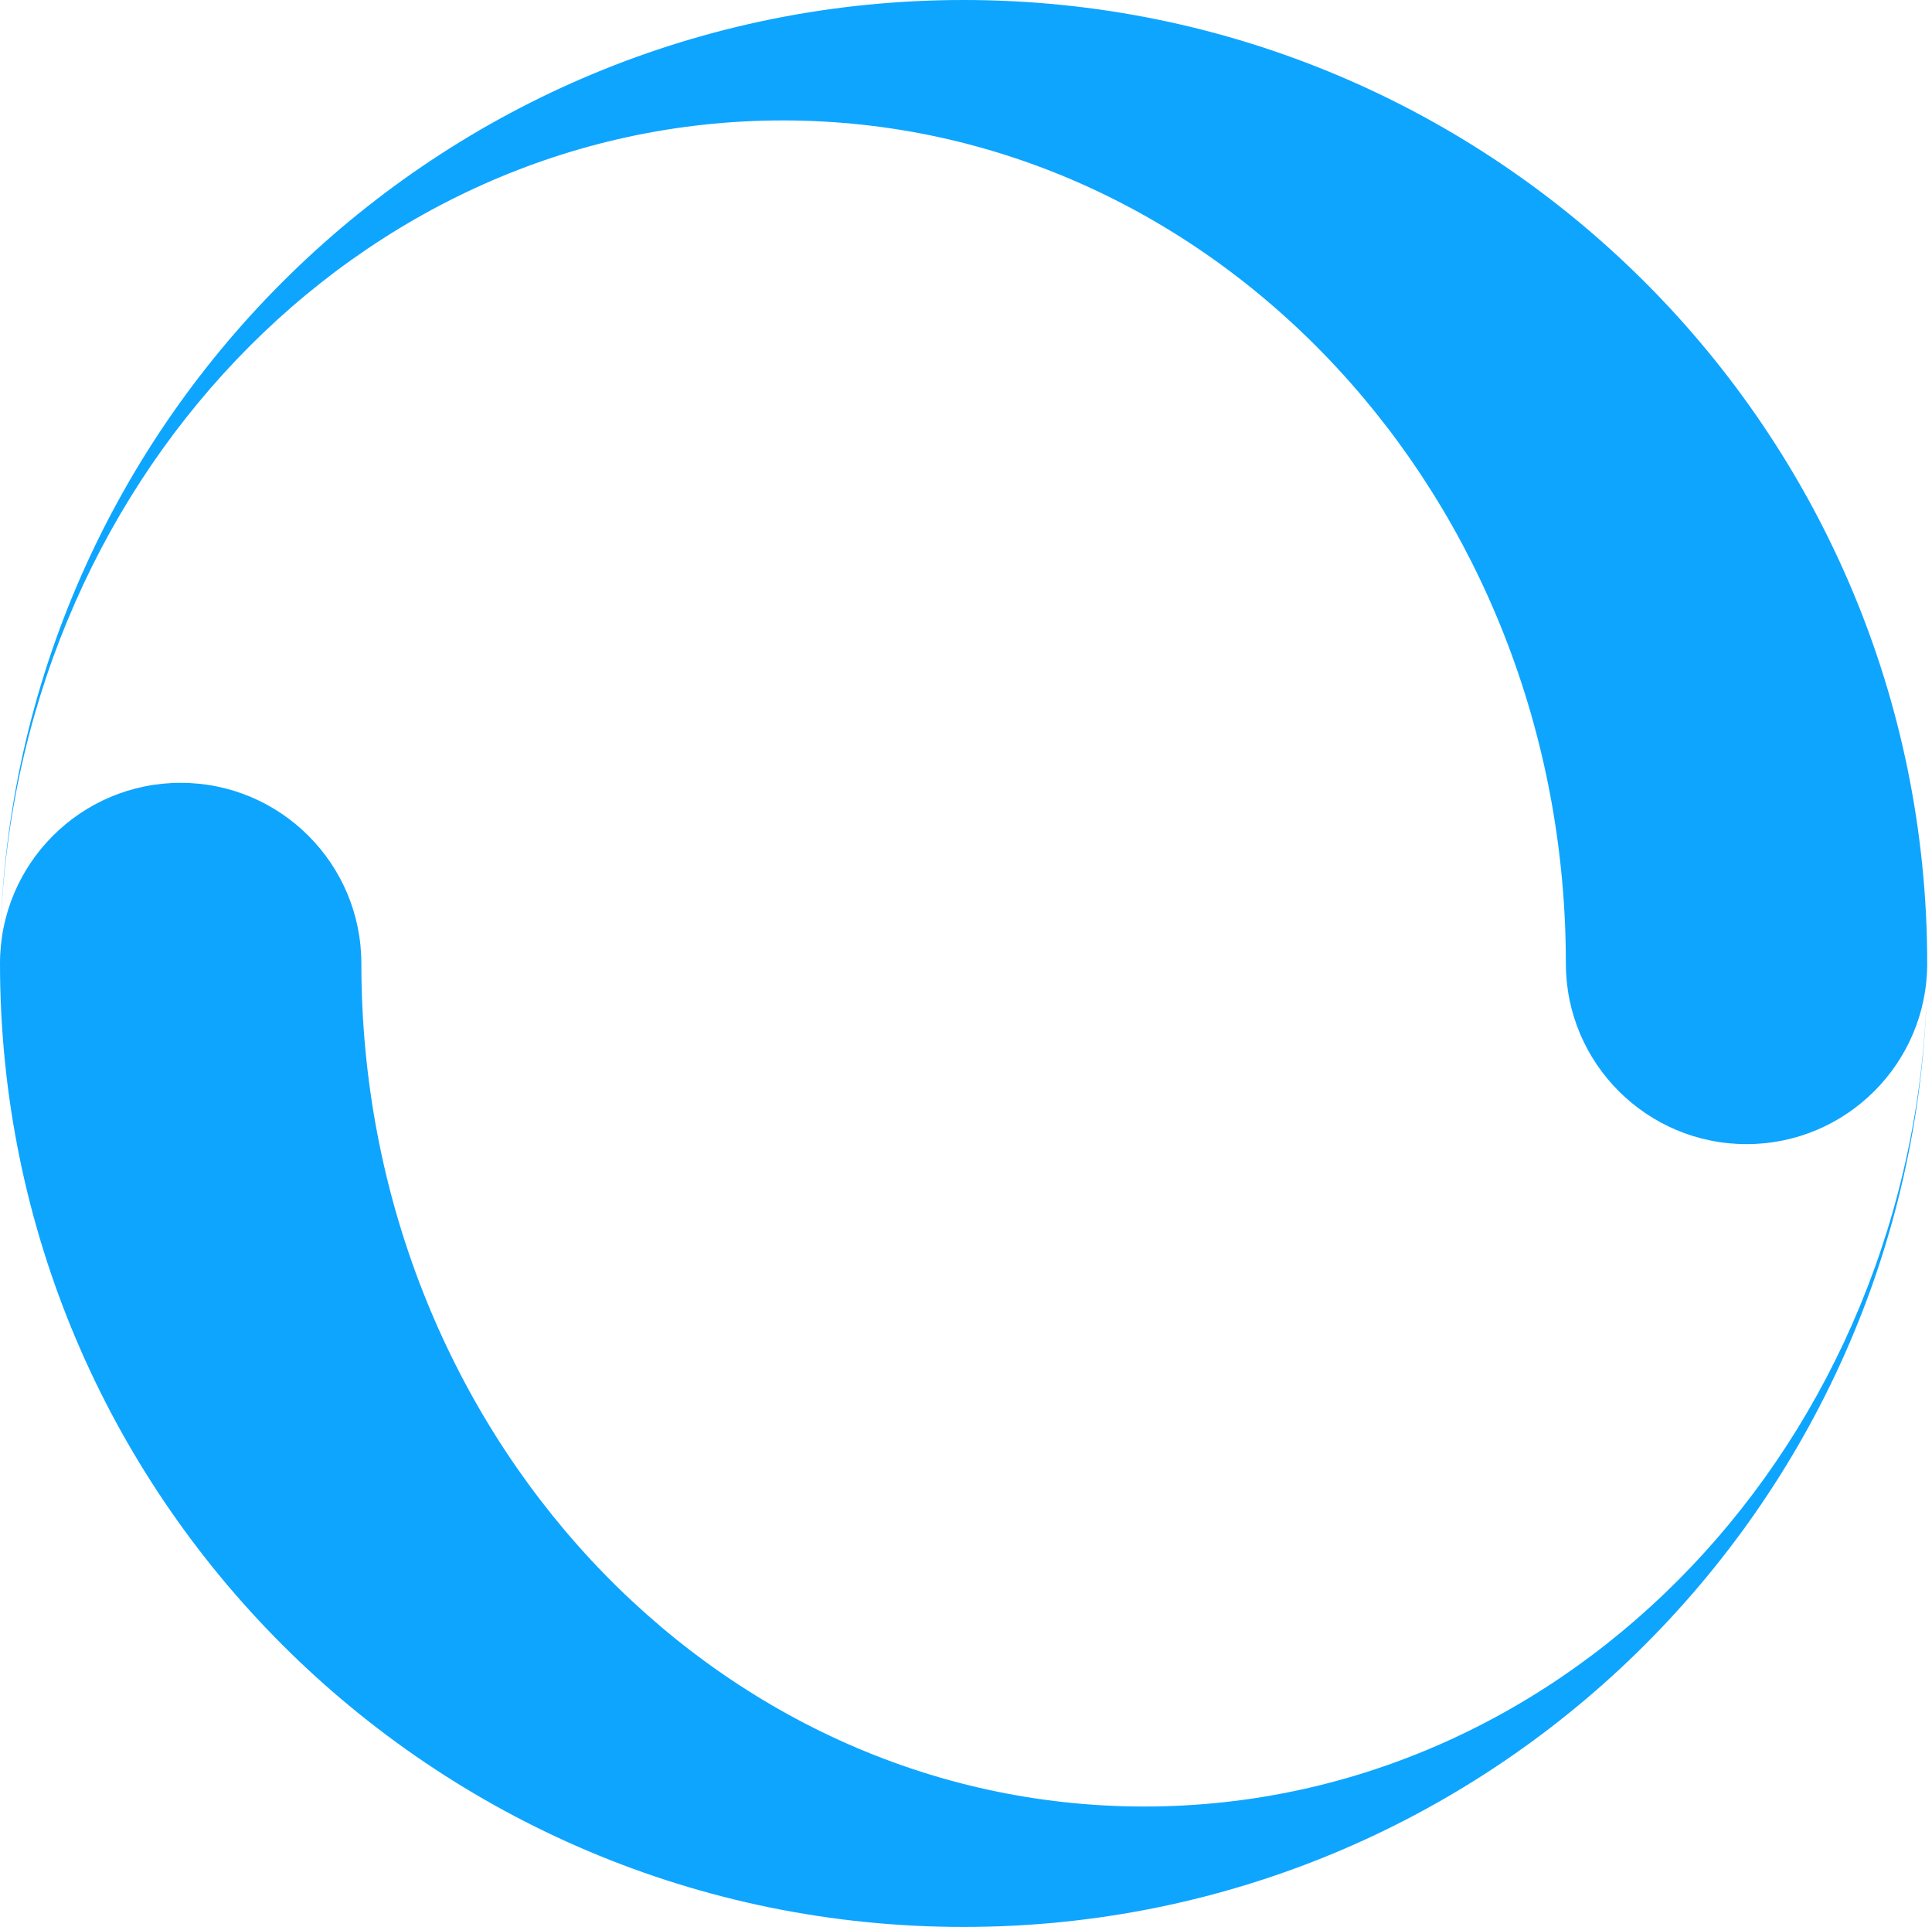 <svg width="354" height="353" viewBox="0 0 354 353" fill="none" xmlns="http://www.w3.org/2000/svg">
<path d="M176.561 0C80.446 0 2.251 76.8 0.044 172.352C2.075 88.978 65.504 22.062 143.456 22.062C222.688 22.062 286.912 91.206 286.912 176.5C286.912 194.768 301.743 209.594 320.018 209.594C338.292 209.594 353.123 194.768 353.123 176.5C353.123 79.028 274.067 0 176.561 0ZM176.561 353C272.677 353 350.872 276.2 353.079 180.648C351.048 264.022 287.618 330.938 209.667 330.938C130.435 330.938 66.21 261.794 66.21 176.5C66.21 158.232 51.379 143.406 33.105 143.406C14.831 143.406 0 158.232 0 176.5C0 273.972 79.055 353 176.561 353Z" fill="#0EA5FF"/>
</svg>